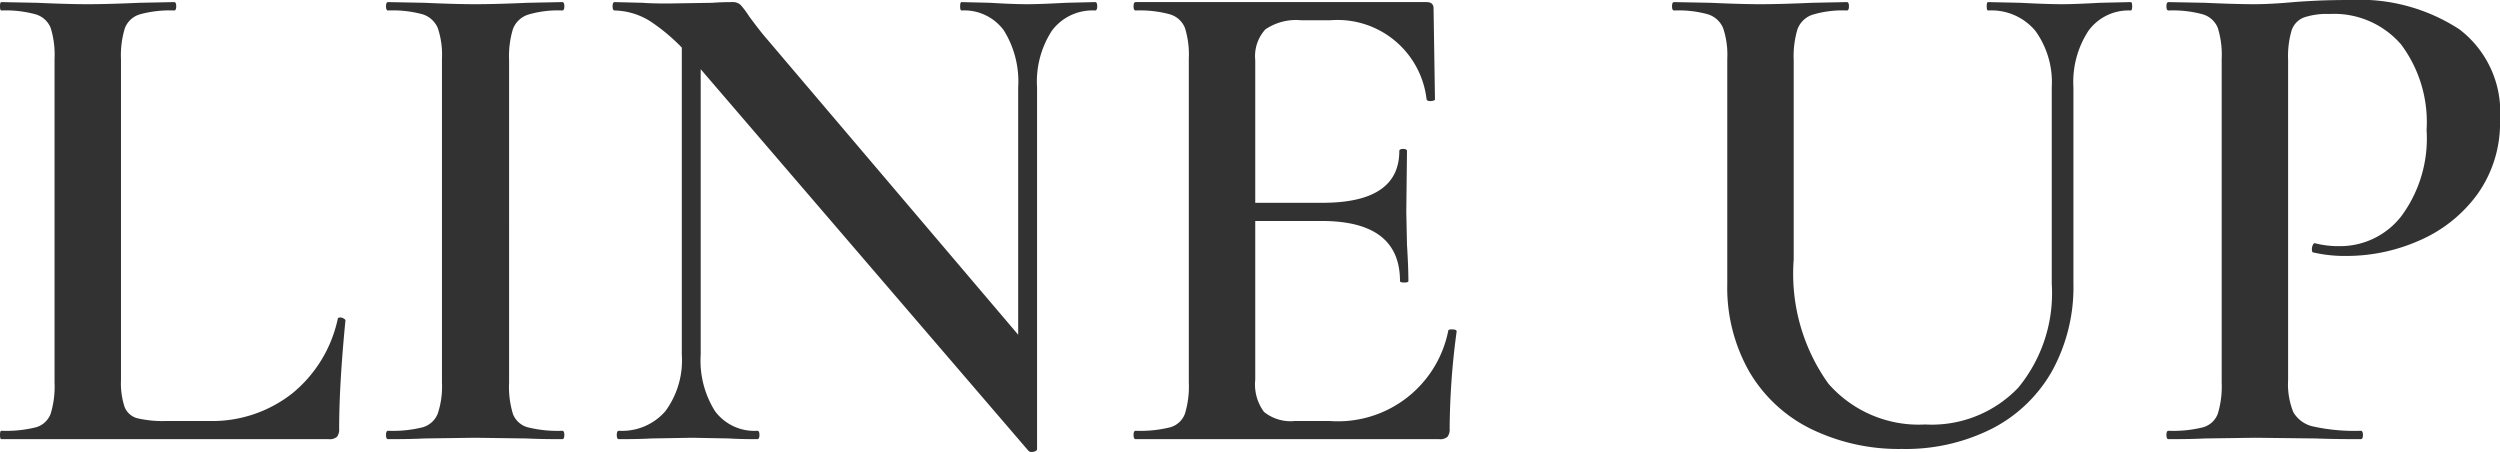 <svg xmlns="http://www.w3.org/2000/svg" width="71.5" height="12.926" viewBox="0 0 71.5 12.926">
  <path id="パス_10679" data-name="パス 10679" d="M4.06-1.7a2.208,2.208,0,0,0,.1.77.54.54,0,0,0,.36.33,3.142,3.142,0,0,0,.84.08h1.2a3.7,3.7,0,0,0,2.4-.79,3.767,3.767,0,0,0,1.3-2.13q0-.04.08-.04a.179.179,0,0,1,.09.03q.05.03.05.05Q10.3-1.56,10.3-.3a.352.352,0,0,1-.06.23A.312.312,0,0,1,10,0H.64Q.6,0,.6-.12T.64-.24a3.523,3.523,0,0,0,.99-.1.631.631,0,0,0,.42-.39,2.678,2.678,0,0,0,.11-.89v-9.26a2.584,2.584,0,0,0-.11-.88.664.664,0,0,0-.43-.39,3.232,3.232,0,0,0-.98-.11q-.04,0-.04-.12t.04-.12l1.02.02q.88.04,1.44.04.6,0,1.48-.04l1-.02q.06,0,.06.12t-.06.12a3.232,3.232,0,0,0-.98.11.661.661,0,0,0-.43.4,2.678,2.678,0,0,0-.11.89Zm11.1.08a2.665,2.665,0,0,0,.11.9.632.632,0,0,0,.42.38,3.523,3.523,0,0,0,.99.1q.06,0,.06.12T16.68,0q-.64,0-1.02-.02L14.18-.04l-1.44.02Q12.36,0,11.7,0q-.06,0-.06-.12t.06-.12a3.523,3.523,0,0,0,.99-.1.661.661,0,0,0,.43-.39,2.47,2.47,0,0,0,.12-.89v-9.26a2.384,2.384,0,0,0-.12-.88.7.7,0,0,0-.43-.39,3.218,3.218,0,0,0-.99-.11q-.06,0-.06-.12t.06-.12l1.04.02q.88.04,1.44.04.62,0,1.5-.04l1-.02q.06,0,.06.12t-.06.12a2.978,2.978,0,0,0-.98.12.692.692,0,0,0-.43.41,2.678,2.678,0,0,0-.11.89ZM20.1-12.04l.54.04v9.58A2.716,2.716,0,0,0,21.05-.8a1.4,1.4,0,0,0,1.21.56q.06,0,.06.12T22.26,0q-.52,0-.8-.02L20.4-.04l-1.18.02Q18.9,0,18.3,0q-.06,0-.06-.12t.06-.12A1.64,1.64,0,0,0,19.63-.8a2.458,2.458,0,0,0,.47-1.62ZM30.26.28q0,.06-.1.08a.152.152,0,0,1-.14-.02L20.4-10.86a5.4,5.4,0,0,0-1.2-1.09,1.986,1.986,0,0,0-1.02-.31q-.06,0-.06-.12t.06-.12l.8.02q.24.02.72.02l1.28-.02q.24-.02.56-.02a.326.326,0,0,1,.24.08,2.383,2.383,0,0,1,.24.32q.34.46.5.64L30.1-2.54Zm0,0-.54-.6v-9.74a2.764,2.764,0,0,0-.41-1.63,1.4,1.4,0,0,0-1.21-.57q-.04,0-.04-.12t.04-.12l.82.02q.64.04,1.06.04.38,0,1.1-.04l.84-.02q.06,0,.06.12t-.06.12a1.448,1.448,0,0,0-1.23.57,2.666,2.666,0,0,0-.43,1.63ZM33.08,0q-.06,0-.06-.12t.06-.12a3.523,3.523,0,0,0,.99-.1.631.631,0,0,0,.42-.39,2.678,2.678,0,0,0,.11-.89v-9.26a2.584,2.584,0,0,0-.11-.88.664.664,0,0,0-.43-.39,3.232,3.232,0,0,0-.98-.11q-.06,0-.06-.12t.06-.12H41.4q.2,0,.2.18l.04,2.6q0,.04-.11.05t-.13-.05a2.563,2.563,0,0,0-2.76-2.26h-.82a1.558,1.558,0,0,0-1.03.26,1.136,1.136,0,0,0-.29.88V-1.7a1.322,1.322,0,0,0,.25.92,1.213,1.213,0,0,0,.89.26h.98a3.216,3.216,0,0,0,3.4-2.58q0-.04.1-.04.14,0,.14.06a21.451,21.451,0,0,0-.2,2.78A.352.352,0,0,1,42-.07a.312.312,0,0,1-.24.07Zm7.56-4.52q0-1.72-2.24-1.72H35.6v-.52h2.82q2.2,0,2.2-1.48,0-.06.11-.06t.11.06L40.82-6.5l.02.94q.04.64.04,1.04,0,.04-.12.04T40.64-4.52Zm18.64-5.54a2.508,2.508,0,0,0-.47-1.62,1.637,1.637,0,0,0-1.35-.58q-.04,0-.04-.12t.04-.12l.92.02q.76.04,1.2.04.36,0,1.08-.04l.88-.02q.04,0,.04.12t-.04.12a1.419,1.419,0,0,0-1.21.58,2.674,2.674,0,0,0-.43,1.62v5.6a4.982,4.982,0,0,1-.61,2.51A4.147,4.147,0,0,1,57.57-.3,5.471,5.471,0,0,1,55,.28a5.736,5.736,0,0,1-2.6-.57,4.17,4.17,0,0,1-1.77-1.64A4.856,4.856,0,0,1,50-4.44v-6.44a2.384,2.384,0,0,0-.12-.88.7.7,0,0,0-.43-.39,3.129,3.129,0,0,0-.97-.11q-.06,0-.06-.12t.06-.12l1.04.02q.88.04,1.42.04.6,0,1.48-.04l1-.02q.06,0,.06.12t-.06.12a2.978,2.978,0,0,0-.98.12.692.692,0,0,0-.43.41,2.678,2.678,0,0,0-.11.89v5.7a5.4,5.4,0,0,0,.99,3.55A3.431,3.431,0,0,0,55.66-.42a3.423,3.423,0,0,0,2.66-1.05,4.244,4.244,0,0,0,.96-2.97ZM66.04-1.7a2.141,2.141,0,0,0,.15.93.871.871,0,0,0,.58.41,5.484,5.484,0,0,0,1.35.12q.06,0,.06.12T68.12,0q-.82,0-1.28-.02L65.1-.04l-1.44.02Q63.28,0,62.62,0q-.06,0-.06-.12t.06-.12a3.523,3.523,0,0,0,.99-.1.631.631,0,0,0,.42-.39,2.678,2.678,0,0,0,.11-.89v-9.26a2.584,2.584,0,0,0-.11-.88.664.664,0,0,0-.43-.39,3.232,3.232,0,0,0-.98-.11q-.06,0-.06-.12t.06-.12l1.04.02q.88.04,1.42.04.46,0,1.12-.06.24-.02.65-.04t.97-.02a5.214,5.214,0,0,1,3.12.84A2.973,2.973,0,0,1,72.1-9.14,3.5,3.5,0,0,1,71.45-7a4.027,4.027,0,0,1-1.66,1.32,5.135,5.135,0,0,1-2.07.44,4.005,4.005,0,0,1-.96-.1q-.04,0-.04-.1a.266.266,0,0,1,.03-.12q.03-.06.07-.04a2.732,2.732,0,0,0,.7.08,2.214,2.214,0,0,0,1.76-.86A3.733,3.733,0,0,0,70-8.84a3.705,3.705,0,0,0-.73-2.45,2.529,2.529,0,0,0-2.05-.87,2.056,2.056,0,0,0-.73.1.6.6,0,0,0-.35.37,2.639,2.639,0,0,0-.1.85Z" transform="translate(-0.6 12.56)" fill="#323232"/>
</svg>
